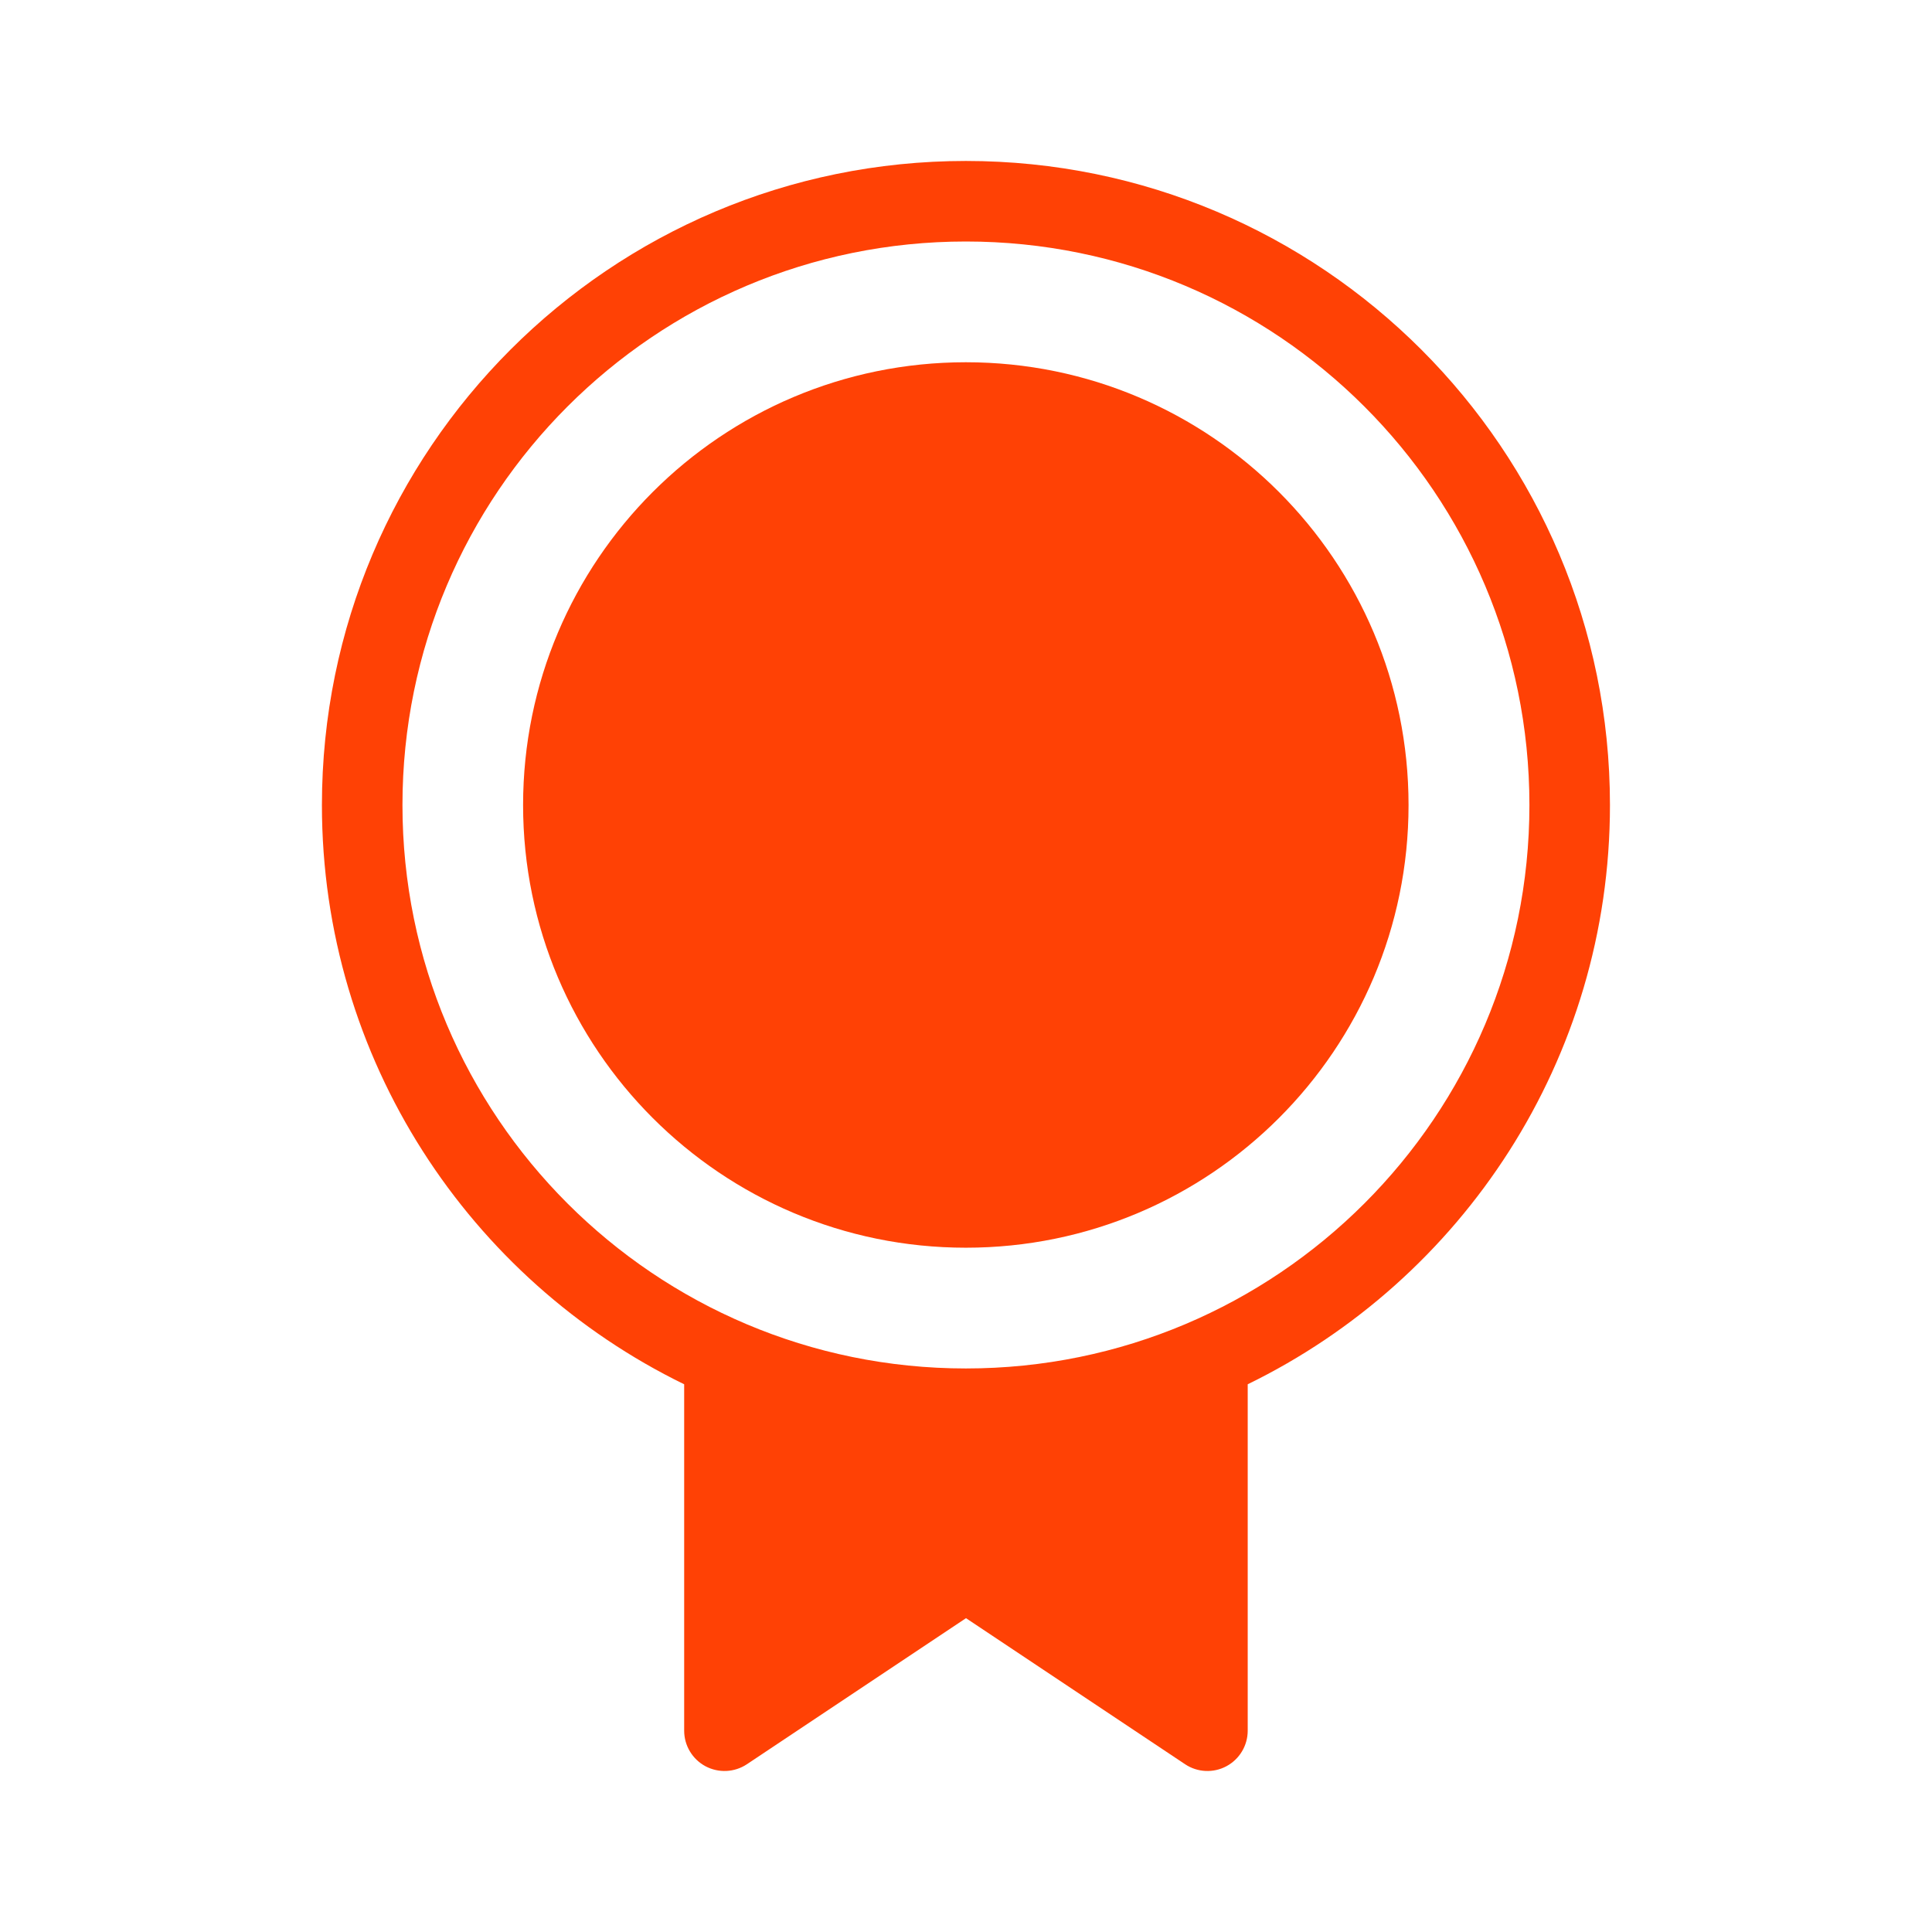 <svg width="16" height="16" viewBox="0 0 16 16" fill="none" xmlns="http://www.w3.org/2000/svg">
<path d="M4.332 6.667C4.332 4.642 5.974 3 7.999 3C10.024 3 11.665 4.642 11.665 6.667C11.665 8.692 10.024 10.333 7.999 10.333C5.974 10.333 4.332 8.692 4.332 6.667Z" fill="#FF4105"/>
<path fill-rule="evenodd" clip-rule="evenodd" d="M10.333 11.464C12.109 10.598 13.333 8.775 13.333 6.667C13.333 3.721 10.945 1.333 7.999 1.333C5.054 1.333 2.666 3.721 2.666 6.667C2.666 8.775 3.89 10.598 5.666 11.464V14.333C5.666 14.456 5.734 14.569 5.842 14.627C5.951 14.685 6.082 14.679 6.185 14.611L8 13.401L9.815 14.611C9.917 14.679 10.049 14.685 10.157 14.627C10.265 14.569 10.333 14.456 10.333 14.333V11.464ZM7.999 11.333C10.577 11.333 12.666 9.244 12.666 6.667C12.666 4.089 10.577 2 7.999 2C5.422 2 3.333 4.089 3.333 6.667C3.333 9.244 5.422 11.333 7.999 11.333Z" fill="#FF4105"/>
</svg>

